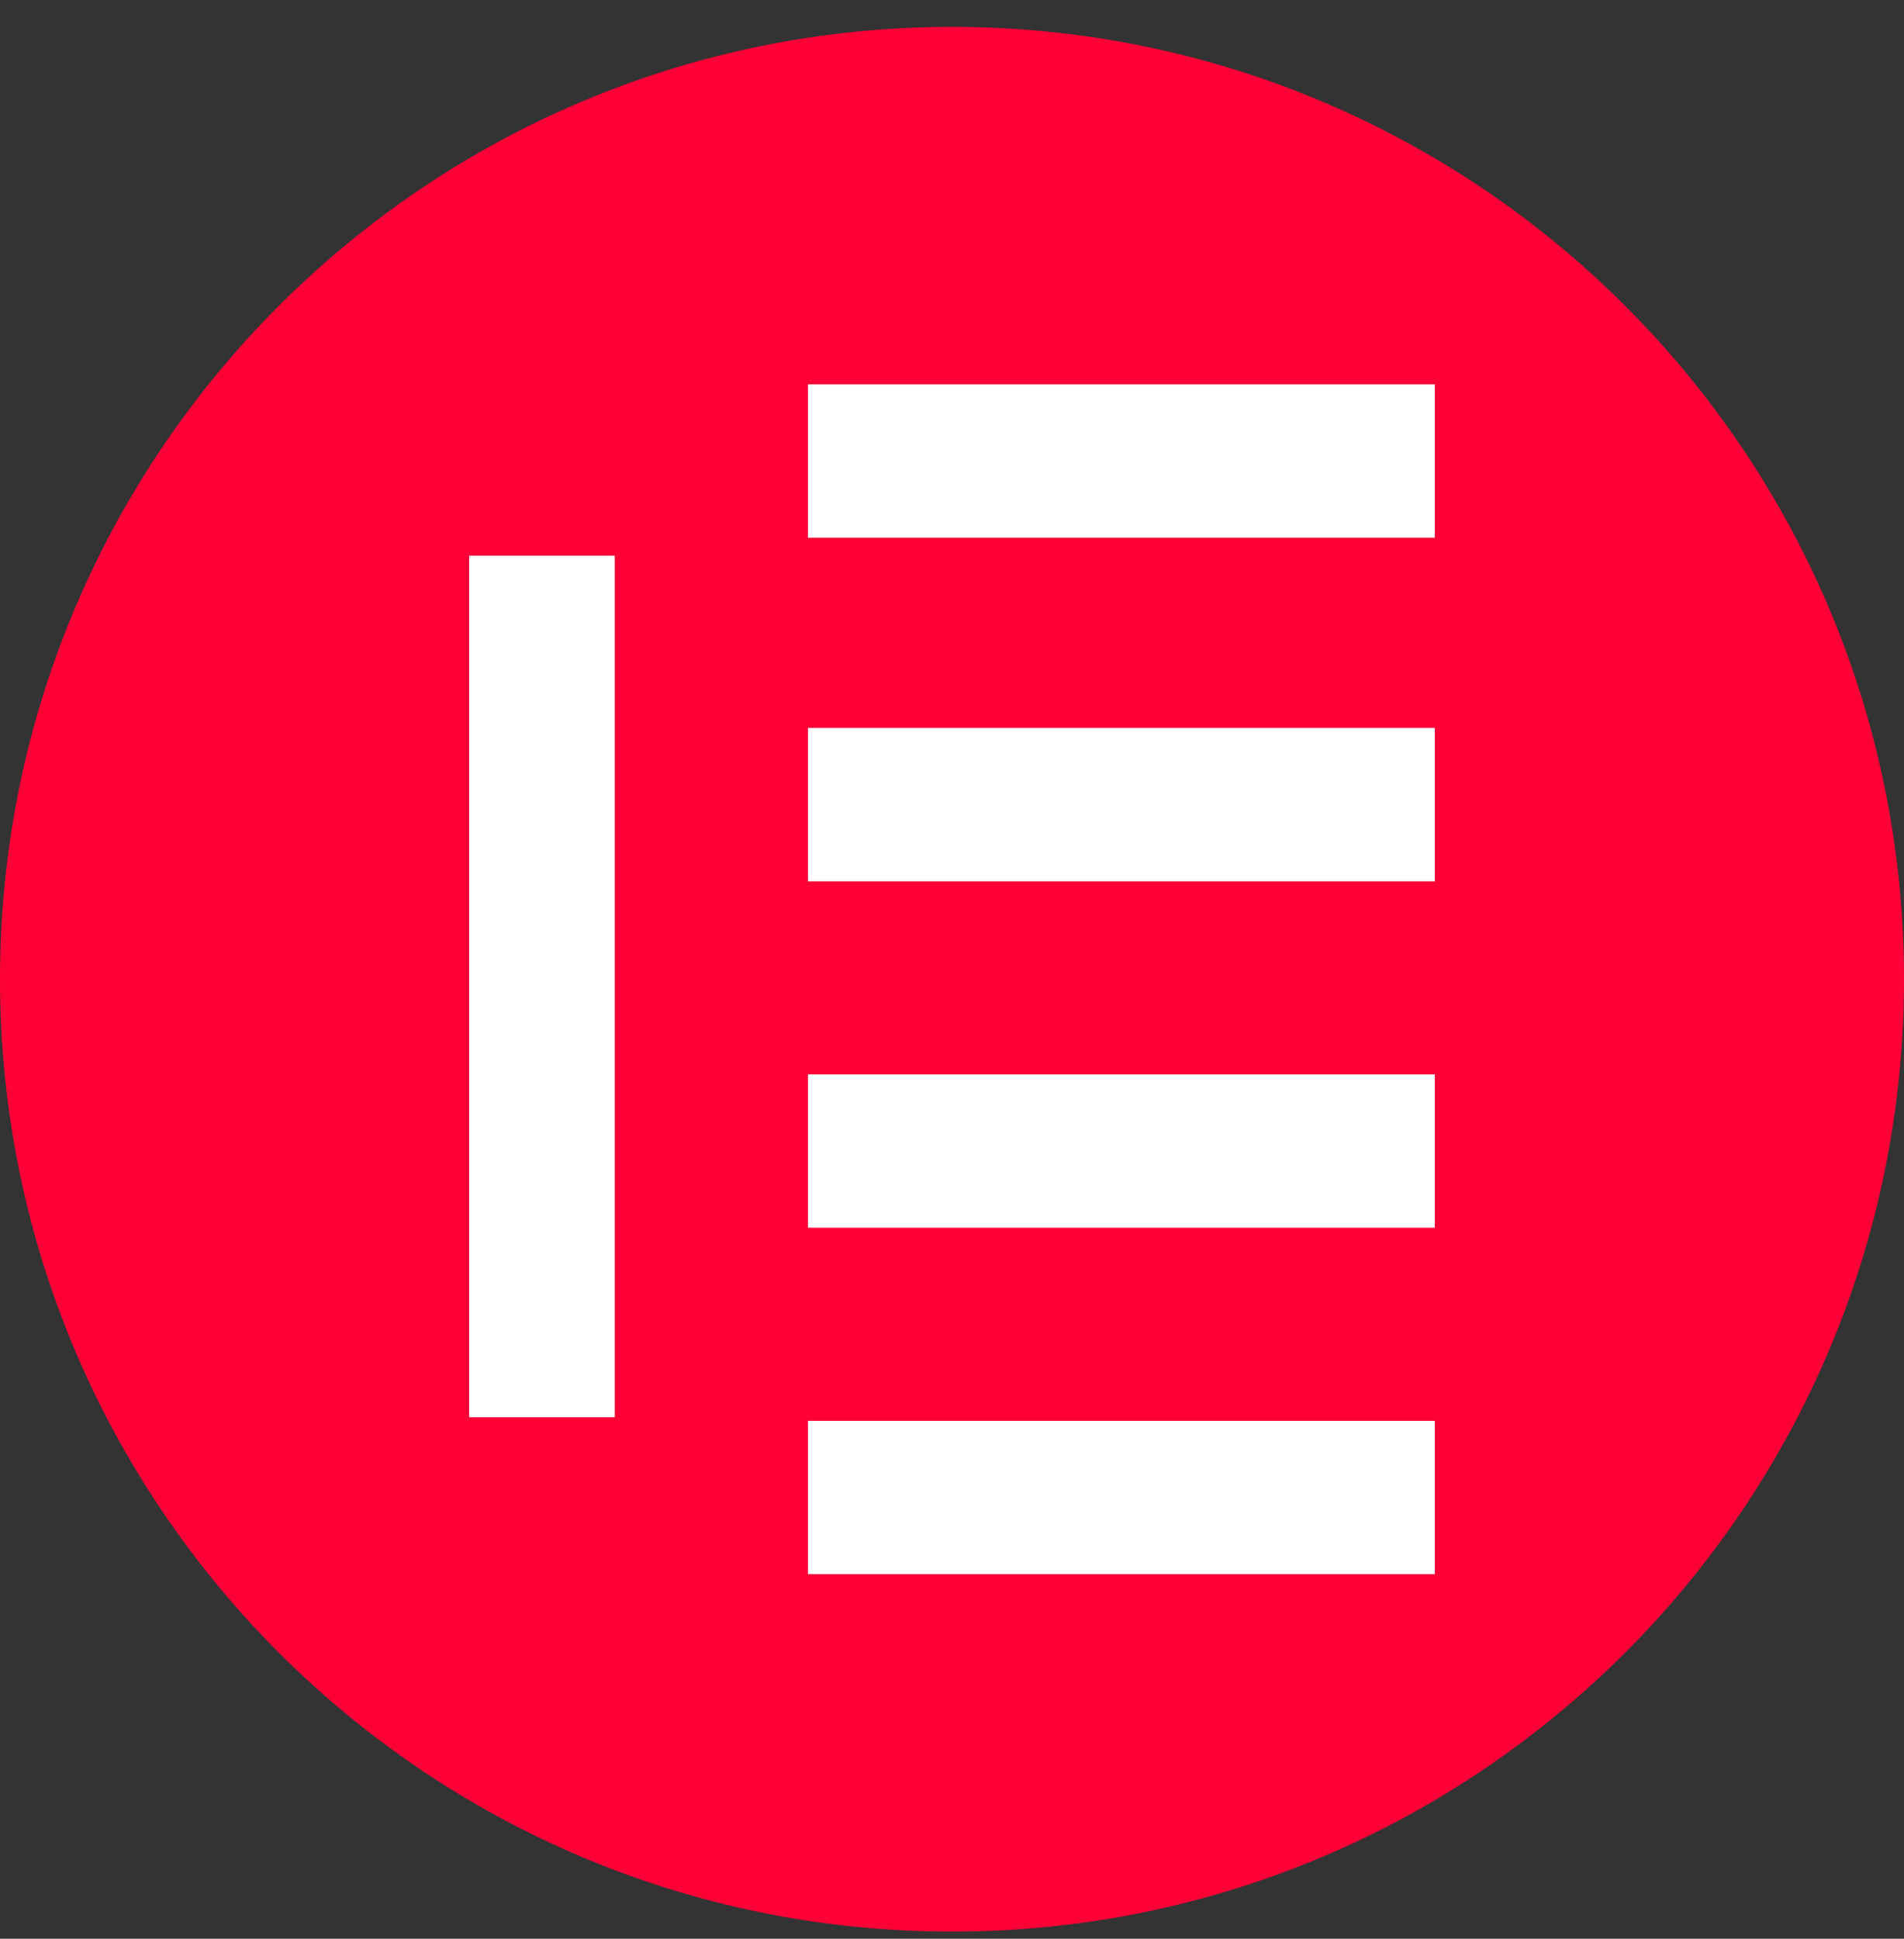 <svg width="56" height="57" viewBox="0 0 56 57" fill="none" xmlns="http://www.w3.org/2000/svg">
<rect x="0" y="0" width="56" height="57" fill="#333333" stroke="none"/>
<g clip-path="url(#clip0_651_473)">
<path d="M56 28.791C56 13.327 43.464 0.791 28 0.791C12.536 0.791 0 13.327 0 28.791C0 44.255 12.536 56.791 28 56.791C43.464 56.791 56 44.255 56 28.791Z" fill="#FF0037"/>
<path d="M13.798 41.669V16.338H18.082V41.669H13.798Z" fill="white"/>
<path d="M23.763 15.808V11.3H42.202V15.808H23.763Z" fill="white"/>
<path d="M23.763 25.911V21.402H42.202V25.911H23.763Z" fill="white"/>
<path d="M23.763 36.096V31.588H42.202V36.096H23.763Z" fill="white"/>
<path d="M23.763 46.282V41.774H42.202V46.282H23.763Z" fill="white"/>
</g>
<defs>
<clipPath id="clip0_651_473">
<rect width="56" height="56" fill="white" transform="translate(0 0.791)"/>
</clipPath>
</defs>
</svg>
